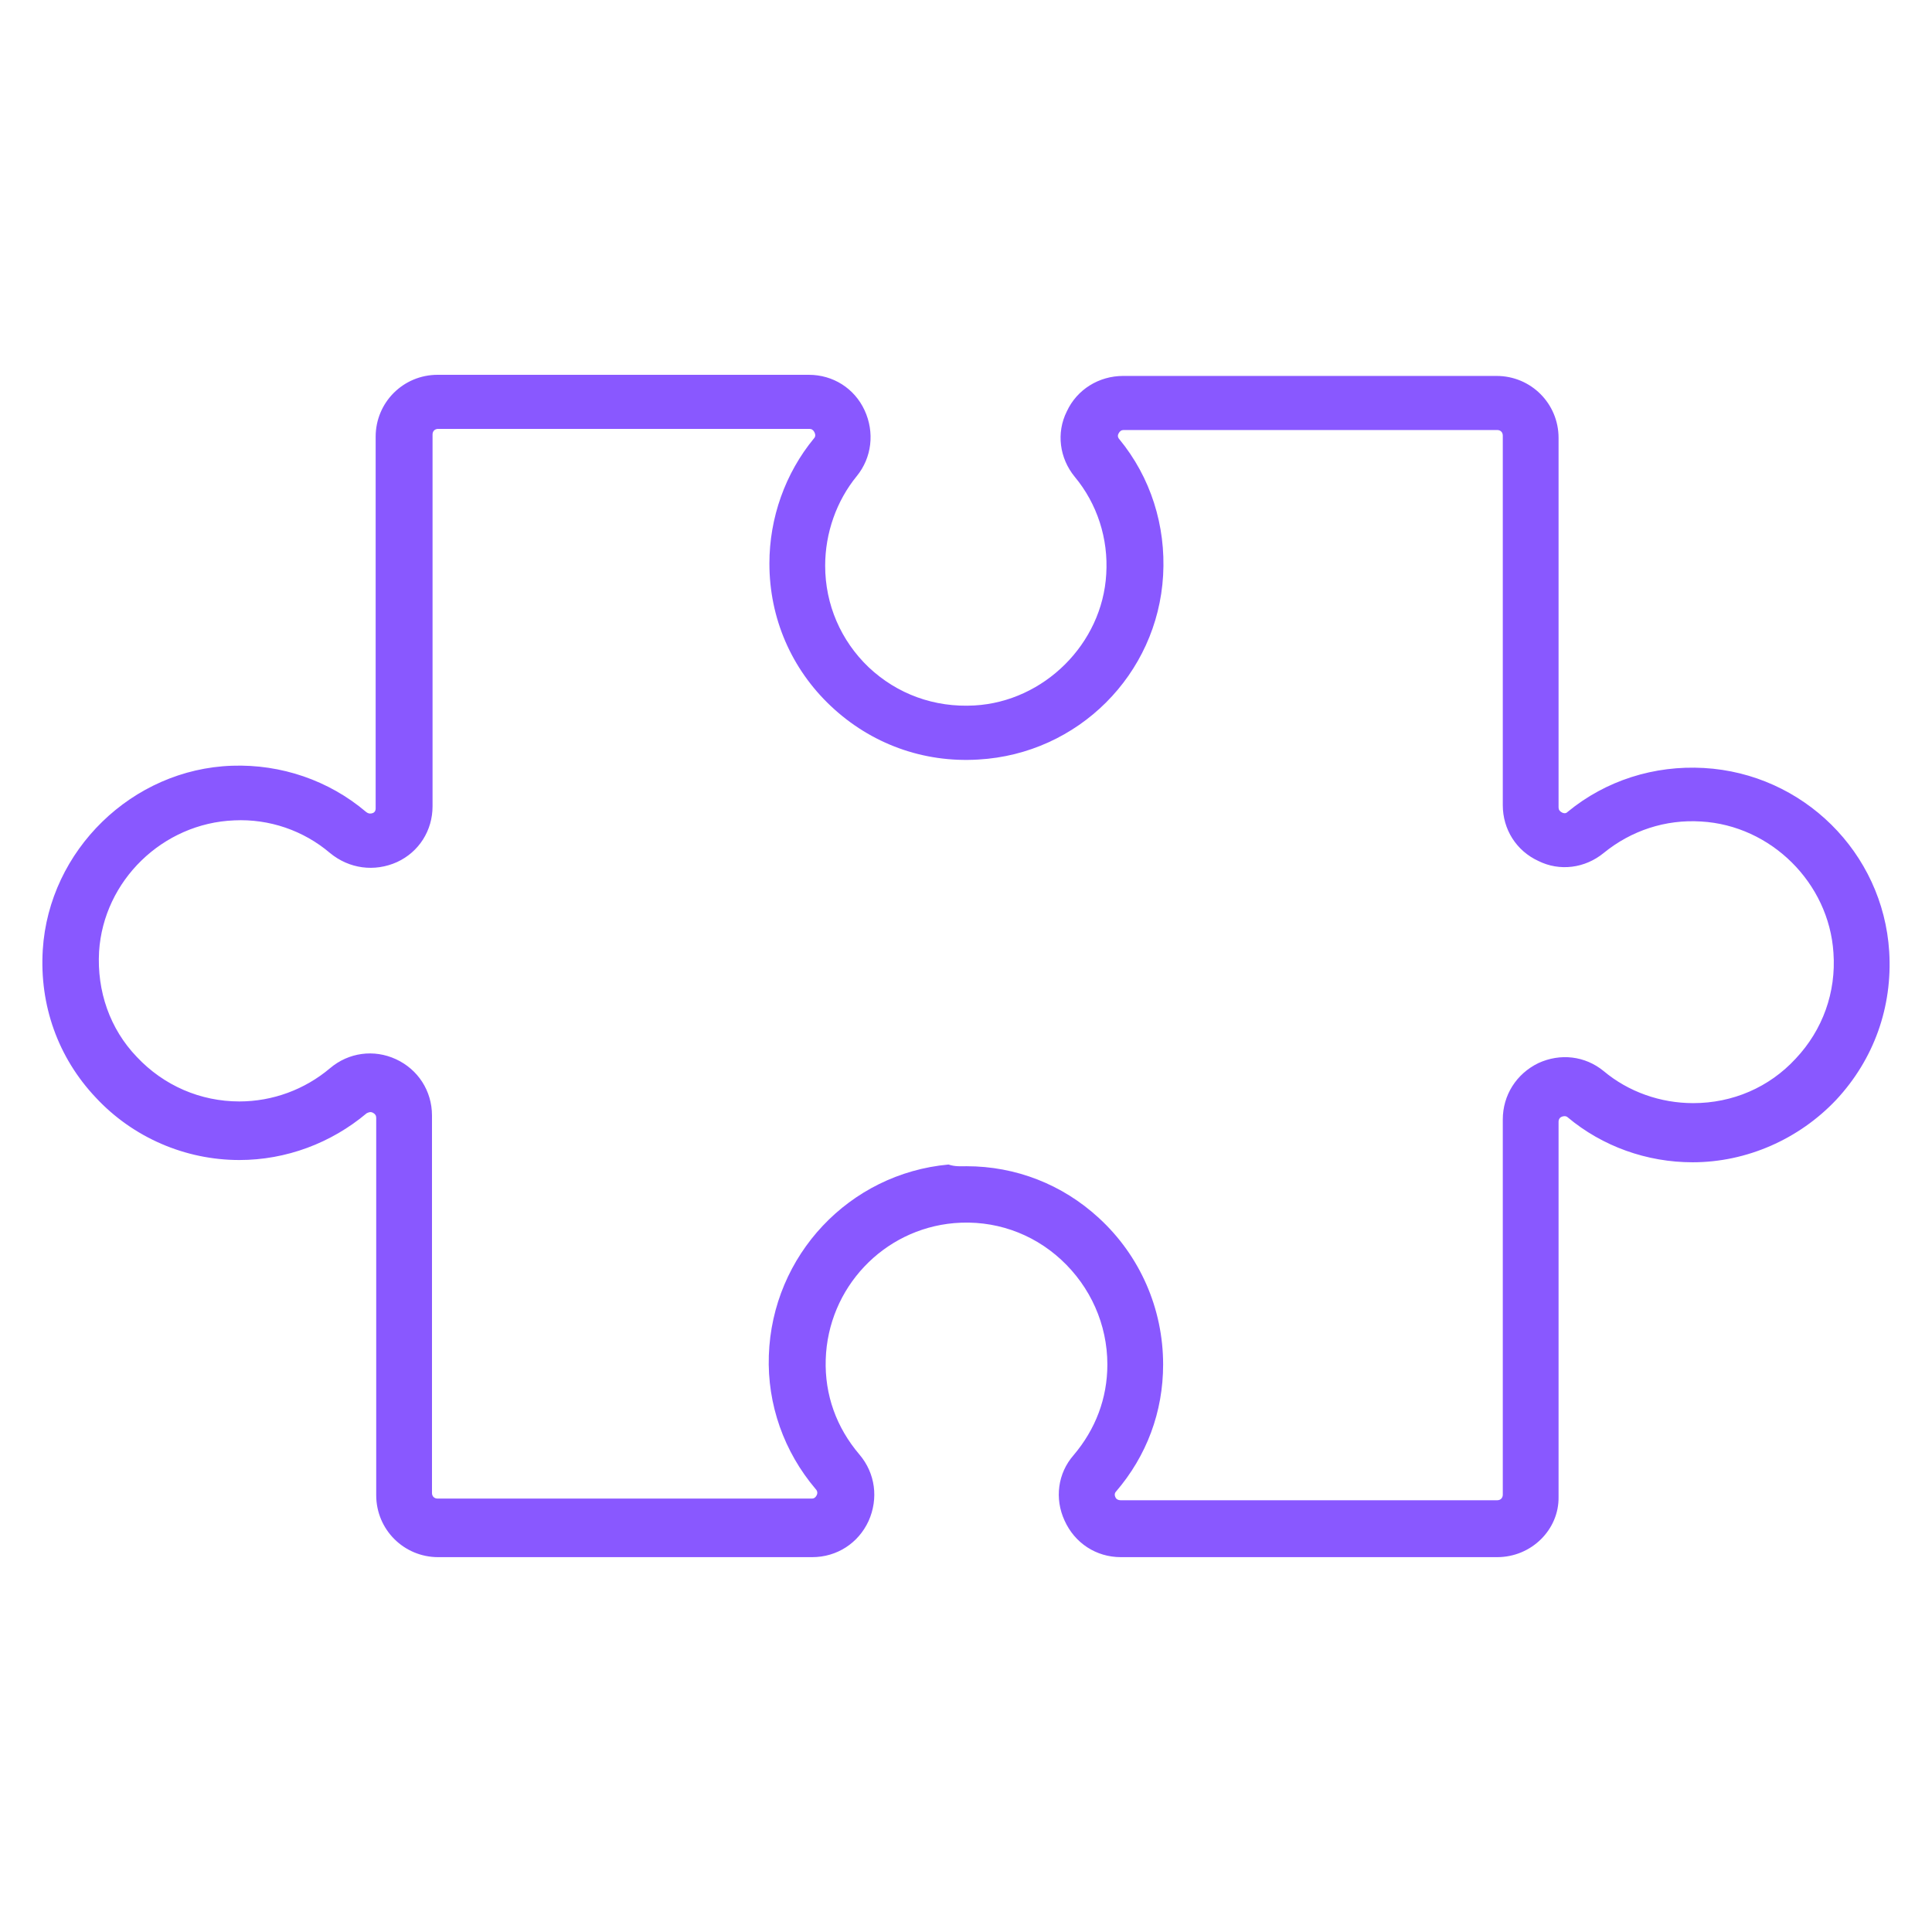 <svg xmlns="http://www.w3.org/2000/svg" xmlns:xlink="http://www.w3.org/1999/xlink" width="500" zoomAndPan="magnify" viewBox="0 0 375 375" height="500" preserveAspectRatio="xMidYMid meet" version="1.2"><defs><clipPath id="2fc5b23321"><path d="M 8 72.617 L 367 72.617 L 367 302.117 L 8 302.117 Z M 8 72.617 "/></clipPath></defs><g id="b7e4ba3013"><g clip-rule="nonzero" clip-path="url(#2fc5b23321)"><path style=" stroke:none;fill-rule:nonzero;fill:#8958ff;fill-opacity:1;" d="M 290.598 302.242 L 217.562 302.242 C 212.754 302.242 208.598 299.508 206.629 295.133 C 204.66 290.871 205.316 285.949 208.379 282.453 C 212.645 277.422 214.938 271.41 214.938 264.848 C 214.938 257.086 211.66 249.762 205.973 244.512 C 200.289 239.266 192.855 236.75 185.199 237.406 C 171.426 238.609 160.711 249.98 160.273 263.863 C 160.055 270.754 162.352 277.094 166.832 282.344 C 169.895 285.949 170.551 290.871 168.582 295.242 C 166.613 299.508 162.461 302.242 157.648 302.242 L 85.051 302.242 C 78.383 302.242 73.023 296.883 73.023 290.215 L 73.023 216.961 C 73.023 216.523 72.805 216.195 72.367 215.977 C 71.93 215.758 71.602 215.867 71.164 216.086 C 64.277 221.879 55.531 225.16 46.457 225.16 C 35.961 225.16 25.793 220.789 18.578 213.023 C 11.25 205.262 7.645 195.094 8.301 184.379 C 9.5 165.027 25.684 149.281 45.035 148.629 C 54.547 148.301 63.84 151.469 71.055 157.594 C 71.602 158.031 72.039 157.922 72.367 157.812 C 72.914 157.594 72.914 157.047 72.914 156.938 L 72.914 84.777 C 72.914 78.105 78.273 72.75 84.941 72.75 L 156.992 72.75 C 161.695 72.75 165.848 75.375 167.816 79.637 C 169.785 83.902 169.238 88.82 166.285 92.43 C 162.352 97.242 160.164 103.473 160.164 109.812 C 160.164 117.359 163.223 124.355 168.582 129.492 C 174.156 134.742 181.375 137.367 189.137 136.93 C 202.695 136.164 213.957 124.902 214.719 111.453 C 215.156 104.566 212.973 97.789 208.598 92.539 C 205.645 88.93 204.988 84.012 207.066 79.855 C 209.035 75.594 213.301 72.969 218 72.969 L 290.488 72.969 C 297.156 72.969 302.516 78.324 302.516 84.996 L 302.516 156.719 C 302.516 157.156 302.734 157.484 303.172 157.703 C 303.828 158.031 304.156 157.703 304.266 157.594 C 311.699 151.469 321.102 148.52 330.723 149.066 C 349.965 150.156 365.492 165.465 366.695 184.707 C 367.352 195.422 363.742 205.59 356.418 213.461 C 349.199 221.113 339.031 225.598 328.535 225.598 C 319.68 225.598 311.043 222.535 304.266 216.852 C 304.156 216.742 303.828 216.523 303.172 216.742 C 302.844 216.852 302.516 217.18 302.516 217.727 L 302.516 290.543 C 302.625 296.883 297.266 302.242 290.598 302.242 Z M 187.605 226.363 C 197.117 226.363 206.191 229.863 213.301 236.422 C 221.281 243.746 225.762 254.023 225.762 264.848 C 225.762 274.031 222.594 282.562 216.578 289.559 C 216.469 289.668 216.25 289.996 216.469 290.543 C 216.578 290.871 216.906 291.199 217.562 291.199 L 290.598 291.199 C 291.254 291.199 291.691 290.762 291.691 290.105 L 291.691 217.289 C 291.691 212.586 294.316 208.434 298.578 206.355 C 302.844 204.387 307.652 204.934 311.262 207.887 C 316.074 211.93 322.305 214.117 328.645 214.117 C 336.301 214.117 343.406 211.055 348.543 205.48 C 353.793 199.906 356.418 192.578 355.871 184.926 C 354.996 171.367 343.734 160.215 330.176 159.453 C 323.289 159.016 316.621 161.199 311.262 165.574 C 307.652 168.527 302.734 169.184 298.578 167.105 C 294.316 165.137 291.691 160.98 291.691 156.281 L 291.691 84.559 C 291.691 83.902 291.254 83.465 290.598 83.465 L 218.109 83.465 C 217.672 83.465 217.344 83.684 217.125 84.121 C 216.797 84.668 217.125 85.105 217.234 85.215 C 223.359 92.648 226.309 102.051 225.762 111.672 C 224.668 130.914 209.254 146.332 189.902 147.426 C 179.188 148.082 169.02 144.363 161.258 137.039 C 153.602 129.82 149.34 119.98 149.34 109.375 C 149.34 100.52 152.402 91.883 157.977 85.105 C 158.305 84.777 158.305 84.34 158.086 83.902 C 157.867 83.465 157.539 83.246 157.102 83.246 L 85.051 83.246 C 84.395 83.246 83.957 83.684 83.957 84.34 L 83.957 156.5 C 83.957 161.199 81.332 165.355 77.07 167.324 C 72.695 169.293 67.777 168.637 64.059 165.574 C 58.922 161.199 52.25 158.906 45.473 159.234 C 31.586 159.777 20.105 170.93 19.23 184.707 C 18.797 192.359 21.309 199.688 26.559 205.152 C 31.805 210.73 38.914 213.789 46.457 213.789 C 52.906 213.789 59.141 211.492 64.059 207.34 C 67.668 204.277 72.586 203.621 76.852 205.59 C 81.113 207.559 83.848 211.711 83.848 216.523 L 83.848 289.777 C 83.848 290.434 84.285 290.871 84.941 290.871 L 157.539 290.871 C 157.758 290.871 158.195 290.871 158.523 290.215 C 158.742 289.777 158.633 289.34 158.305 289.012 C 152.184 281.797 148.902 272.609 149.23 263.098 C 149.887 243.637 164.863 227.785 184.105 226.035 C 185.418 226.473 186.512 226.363 187.605 226.363 Z M 187.605 226.363 "/></g></g></svg>